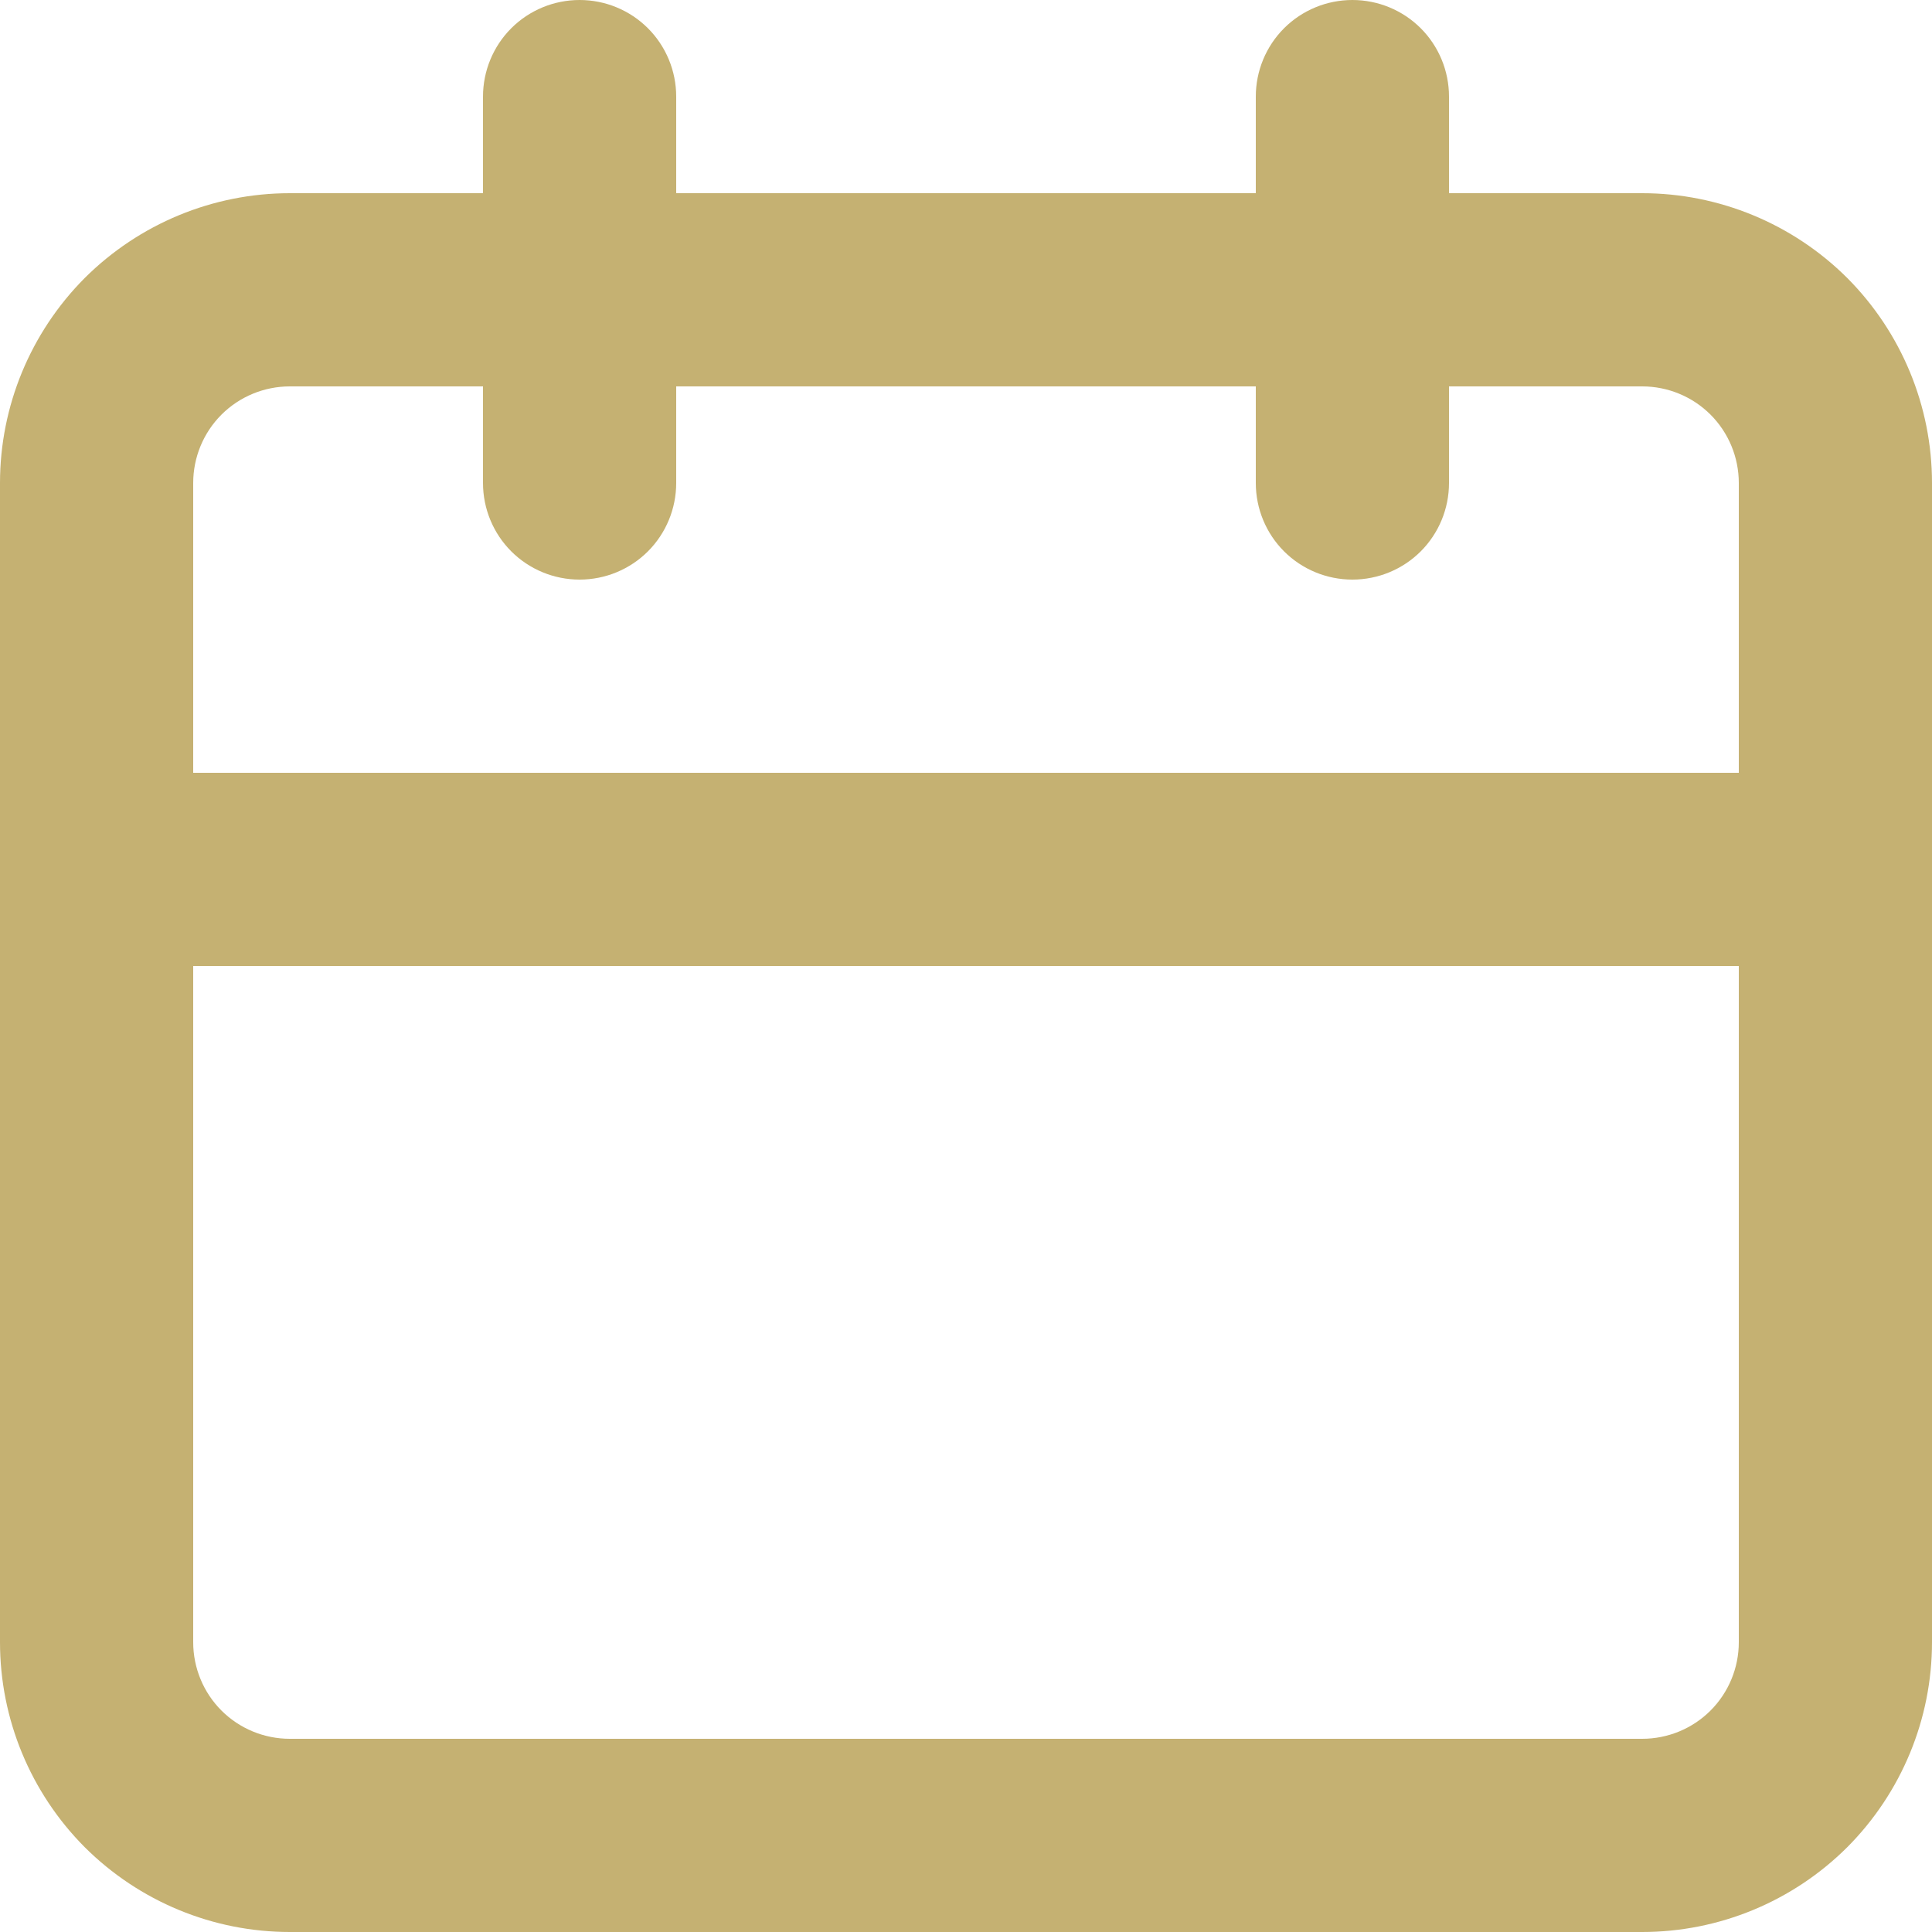 <svg width="8" height="8" viewBox="0 0 8 8" fill="none" xmlns="http://www.w3.org/2000/svg">
<path d="M6.8 0.8H6V0.4C6 0.294 5.958 0.192 5.883 0.117C5.808 0.042 5.706 0 5.6 0C5.494 0 5.392 0.042 5.317 0.117C5.242 0.192 5.2 0.294 5.2 0.4V0.8H2.8V0.4C2.8 0.294 2.758 0.192 2.683 0.117C2.608 0.042 2.506 0 2.4 0C2.294 0 2.192 0.042 2.117 0.117C2.042 0.192 2 0.294 2 0.4V0.8H1.2C0.882 0.8 0.577 0.926 0.351 1.151C0.126 1.377 0 1.682 0 2V6.8C0 7.118 0.126 7.423 0.351 7.649C0.577 7.874 0.882 8 1.2 8H6.8C7.118 8 7.423 7.874 7.649 7.649C7.874 7.423 8 7.118 8 6.8V2C8 1.682 7.874 1.377 7.649 1.151C7.423 0.926 7.118 0.8 6.8 0.8ZM7.2 6.8C7.2 6.906 7.158 7.008 7.083 7.083C7.008 7.158 6.906 7.2 6.8 7.2H1.2C1.094 7.2 0.992 7.158 0.917 7.083C0.842 7.008 0.8 6.906 0.8 6.8V4H7.2V6.8ZM7.2 3.2H0.8V2C0.8 1.894 0.842 1.792 0.917 1.717C0.992 1.642 1.094 1.6 1.2 1.6H2V2C2 2.106 2.042 2.208 2.117 2.283C2.192 2.358 2.294 2.4 2.4 2.4C2.506 2.4 2.608 2.358 2.683 2.283C2.758 2.208 2.8 2.106 2.8 2V1.6H5.2V2C5.2 2.106 5.242 2.208 5.317 2.283C5.392 2.358 5.494 2.4 5.6 2.4C5.706 2.4 5.808 2.358 5.883 2.283C5.958 2.208 6 2.106 6 2V1.6H6.8C6.906 1.6 7.008 1.642 7.083 1.717C7.158 1.792 7.2 1.894 7.2 2V3.2Z" fill="#C5B172"/>
</svg>
